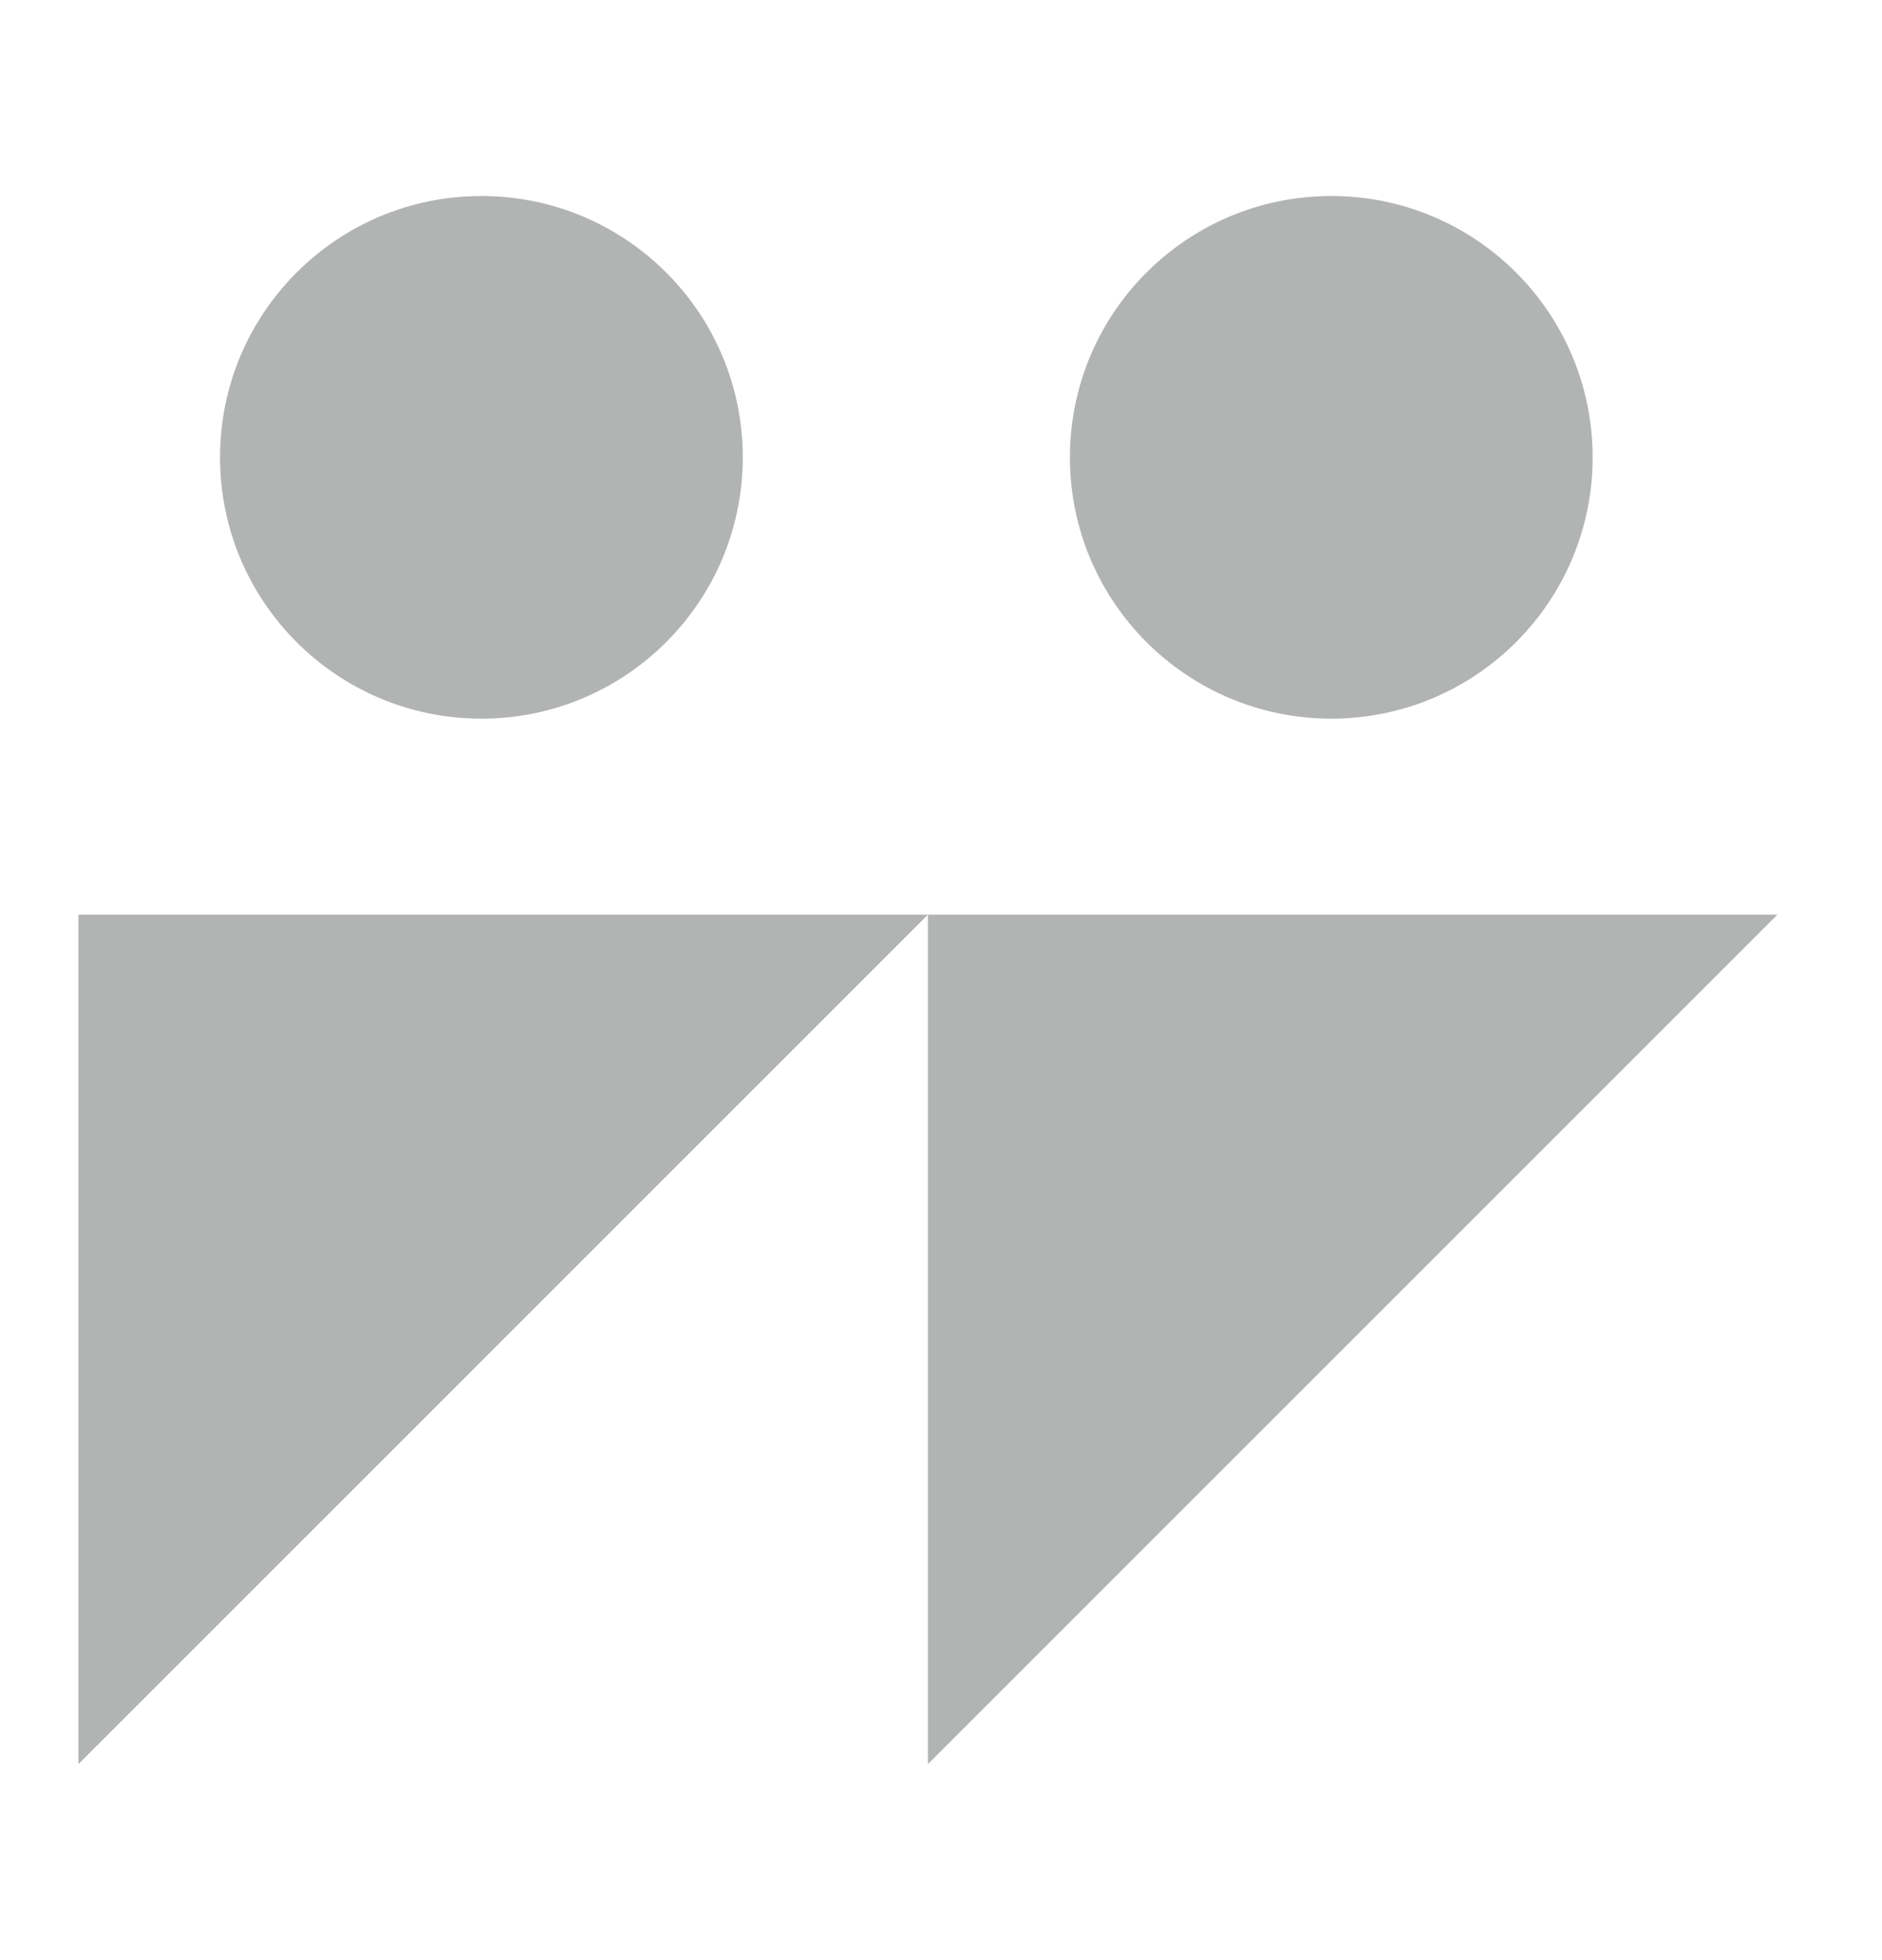 <svg width="24" height="25" viewBox="0 0 24 25" fill="none" xmlns="http://www.w3.org/2000/svg">
<path d="M1 11.666H11.833L1 22.5V11.666Z" fill="#B1B4B3"/>
<circle cx="6.139" cy="5.833" r="3.333" fill="#B1B4B3"/>
<path d="M11.833 11.666L22.666 11.666L11.833 22.5L11.833 11.666Z" fill="#B1B4B3"/>
<circle cx="16.977" cy="5.833" r="3.333" fill="#B1B4B3"/>
</svg>
